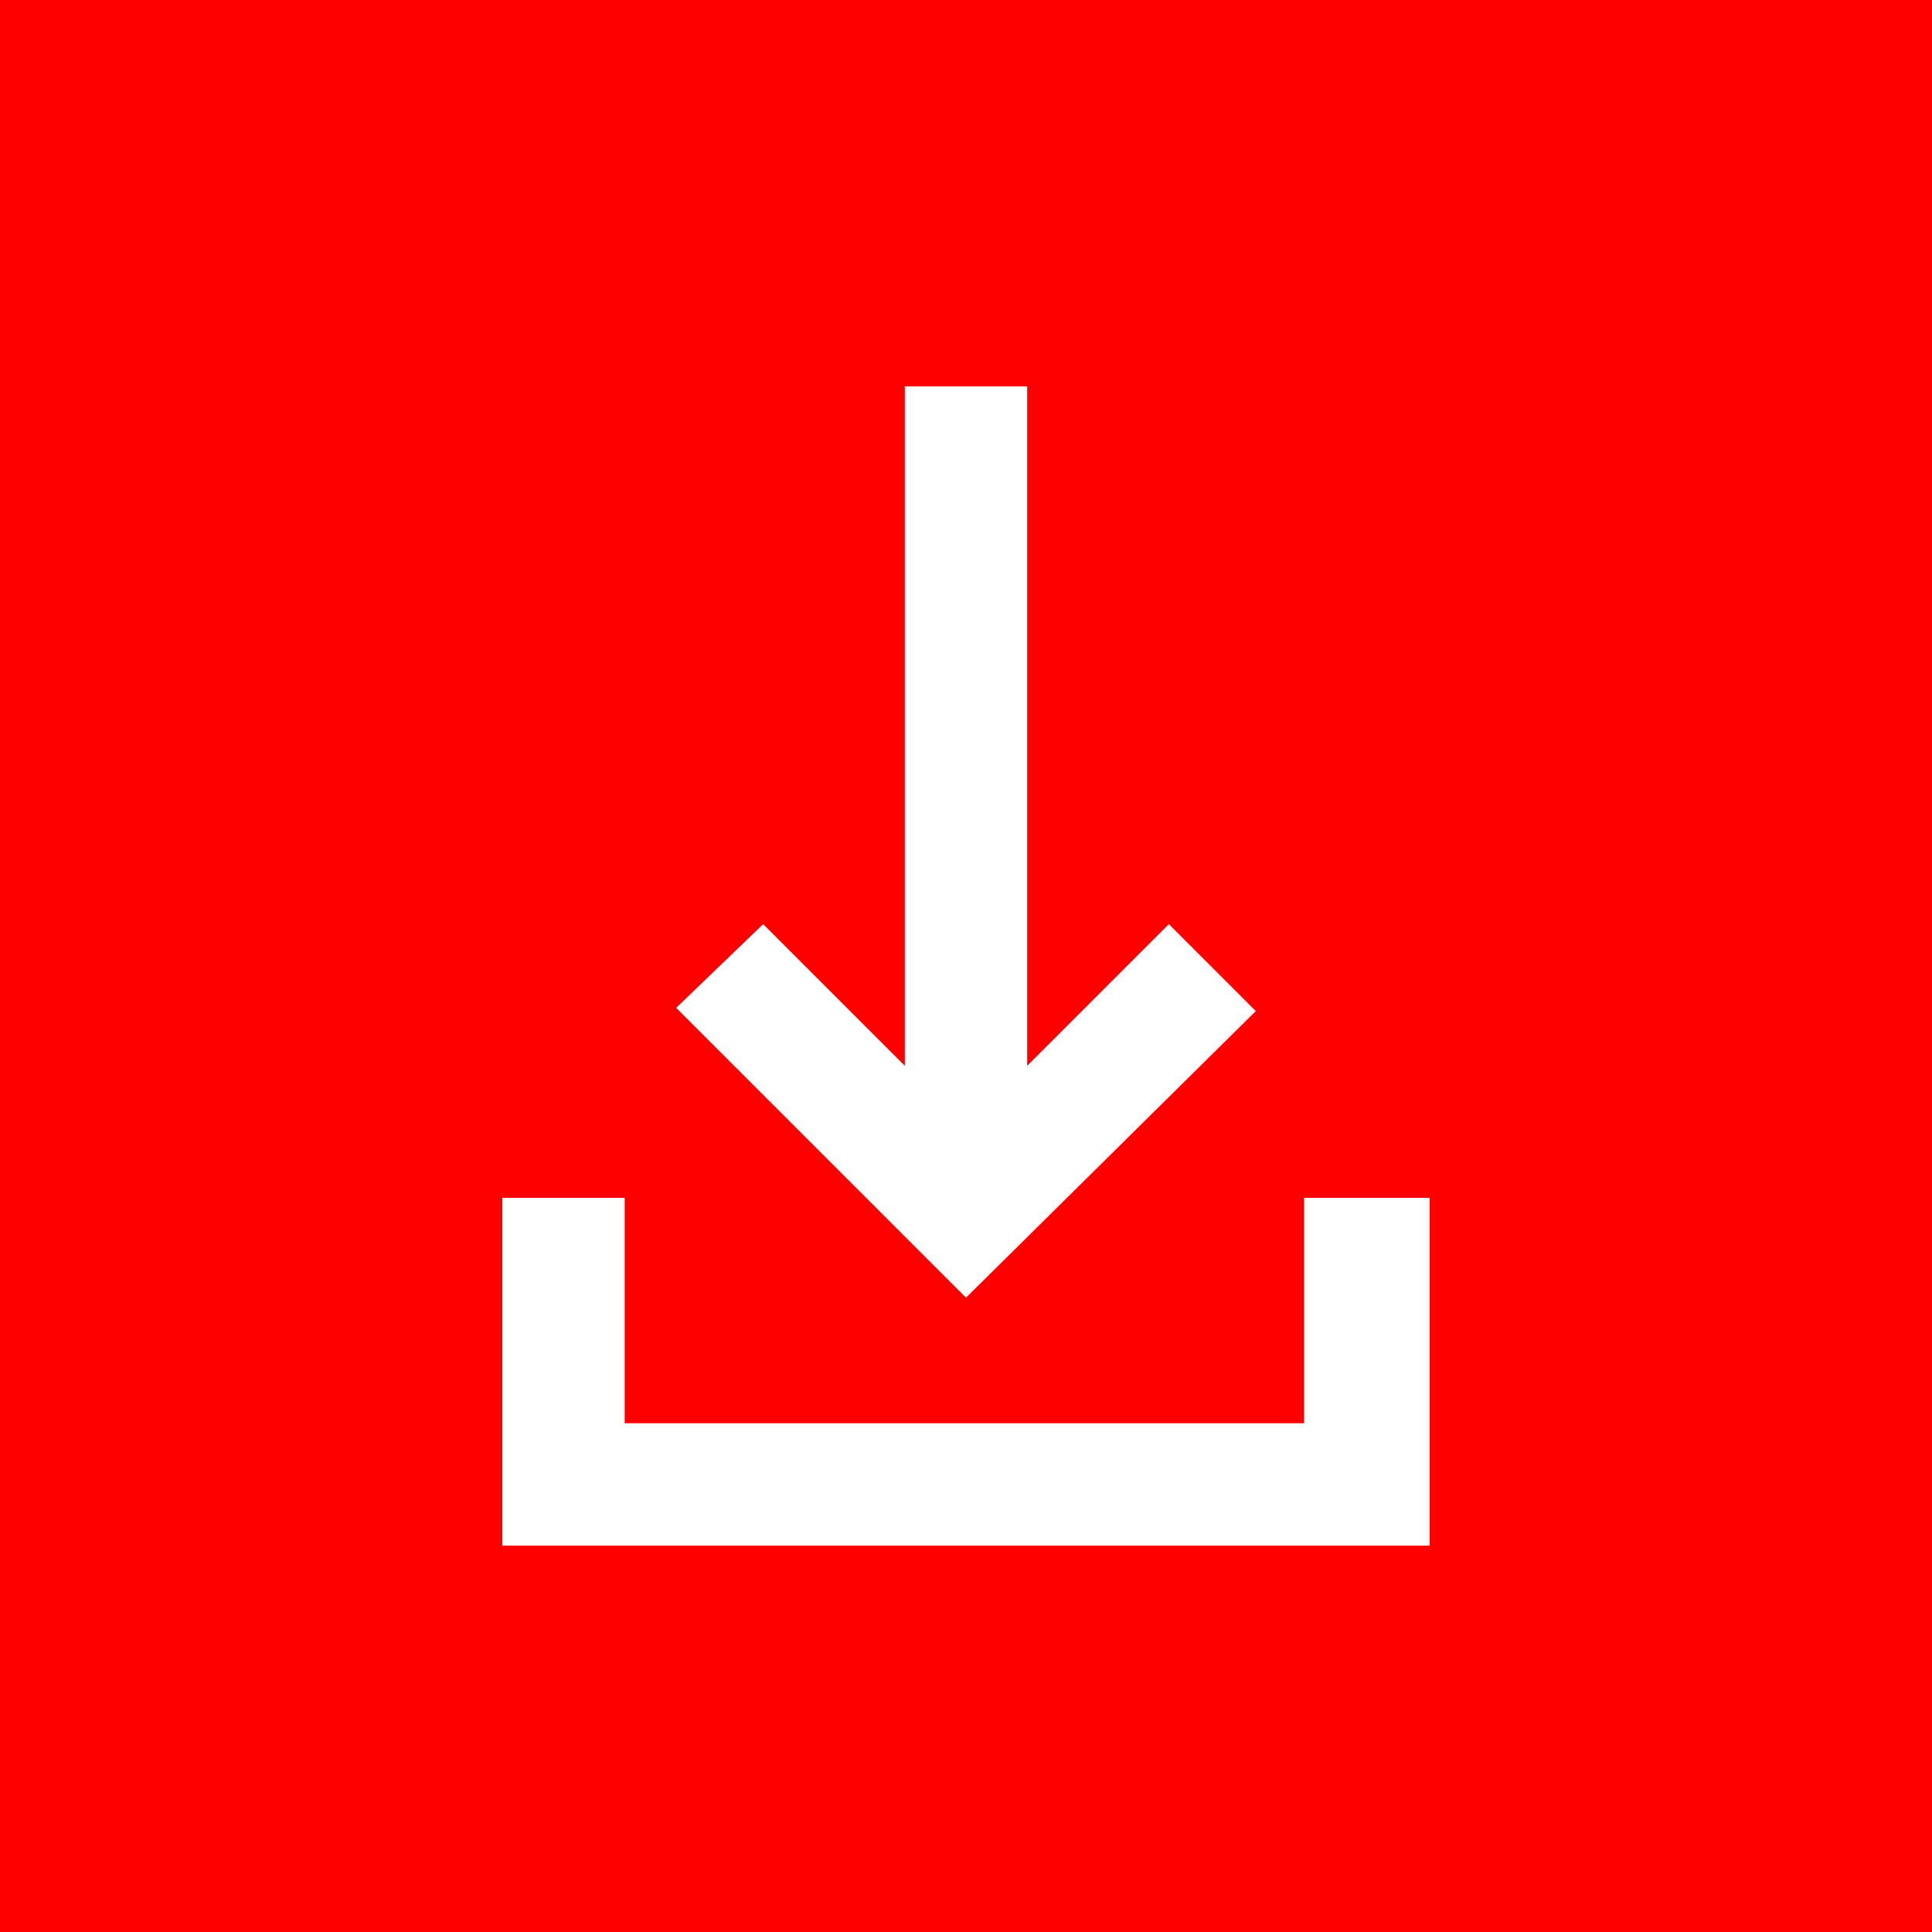 <?xml version="1.0" encoding="utf-8"?>
<!-- Generator: Adobe Illustrator 26.4.1, SVG Export Plug-In . SVG Version: 6.00 Build 0)  -->
<svg version="1.1" id="Ebene_1" xmlns="http://www.w3.org/2000/svg" xmlns:xlink="http://www.w3.org/1999/xlink" x="0px" y="0px"
	 width="60px" height="60px" viewBox="0 0 60 60" style="enable-background:new 0 0 60 60;" xml:space="preserve">
<style type="text/css">
	.st0{fill:#FF0000;}
	.st1{fill:#FFFFFF;}
</style>
<rect y="0" class="st0" width="60" height="60"/>
<path class="st1" d="M44.4,37.2V48H15.6V37.2h3.8v7h21.1v-7H44.4z M39,31.4l-2.7-2.7l-4.4,4.4V12h-3.8v21.1l-4.4-4.4L21,31.3l9,9
	L39,31.4z"/>
</svg>
